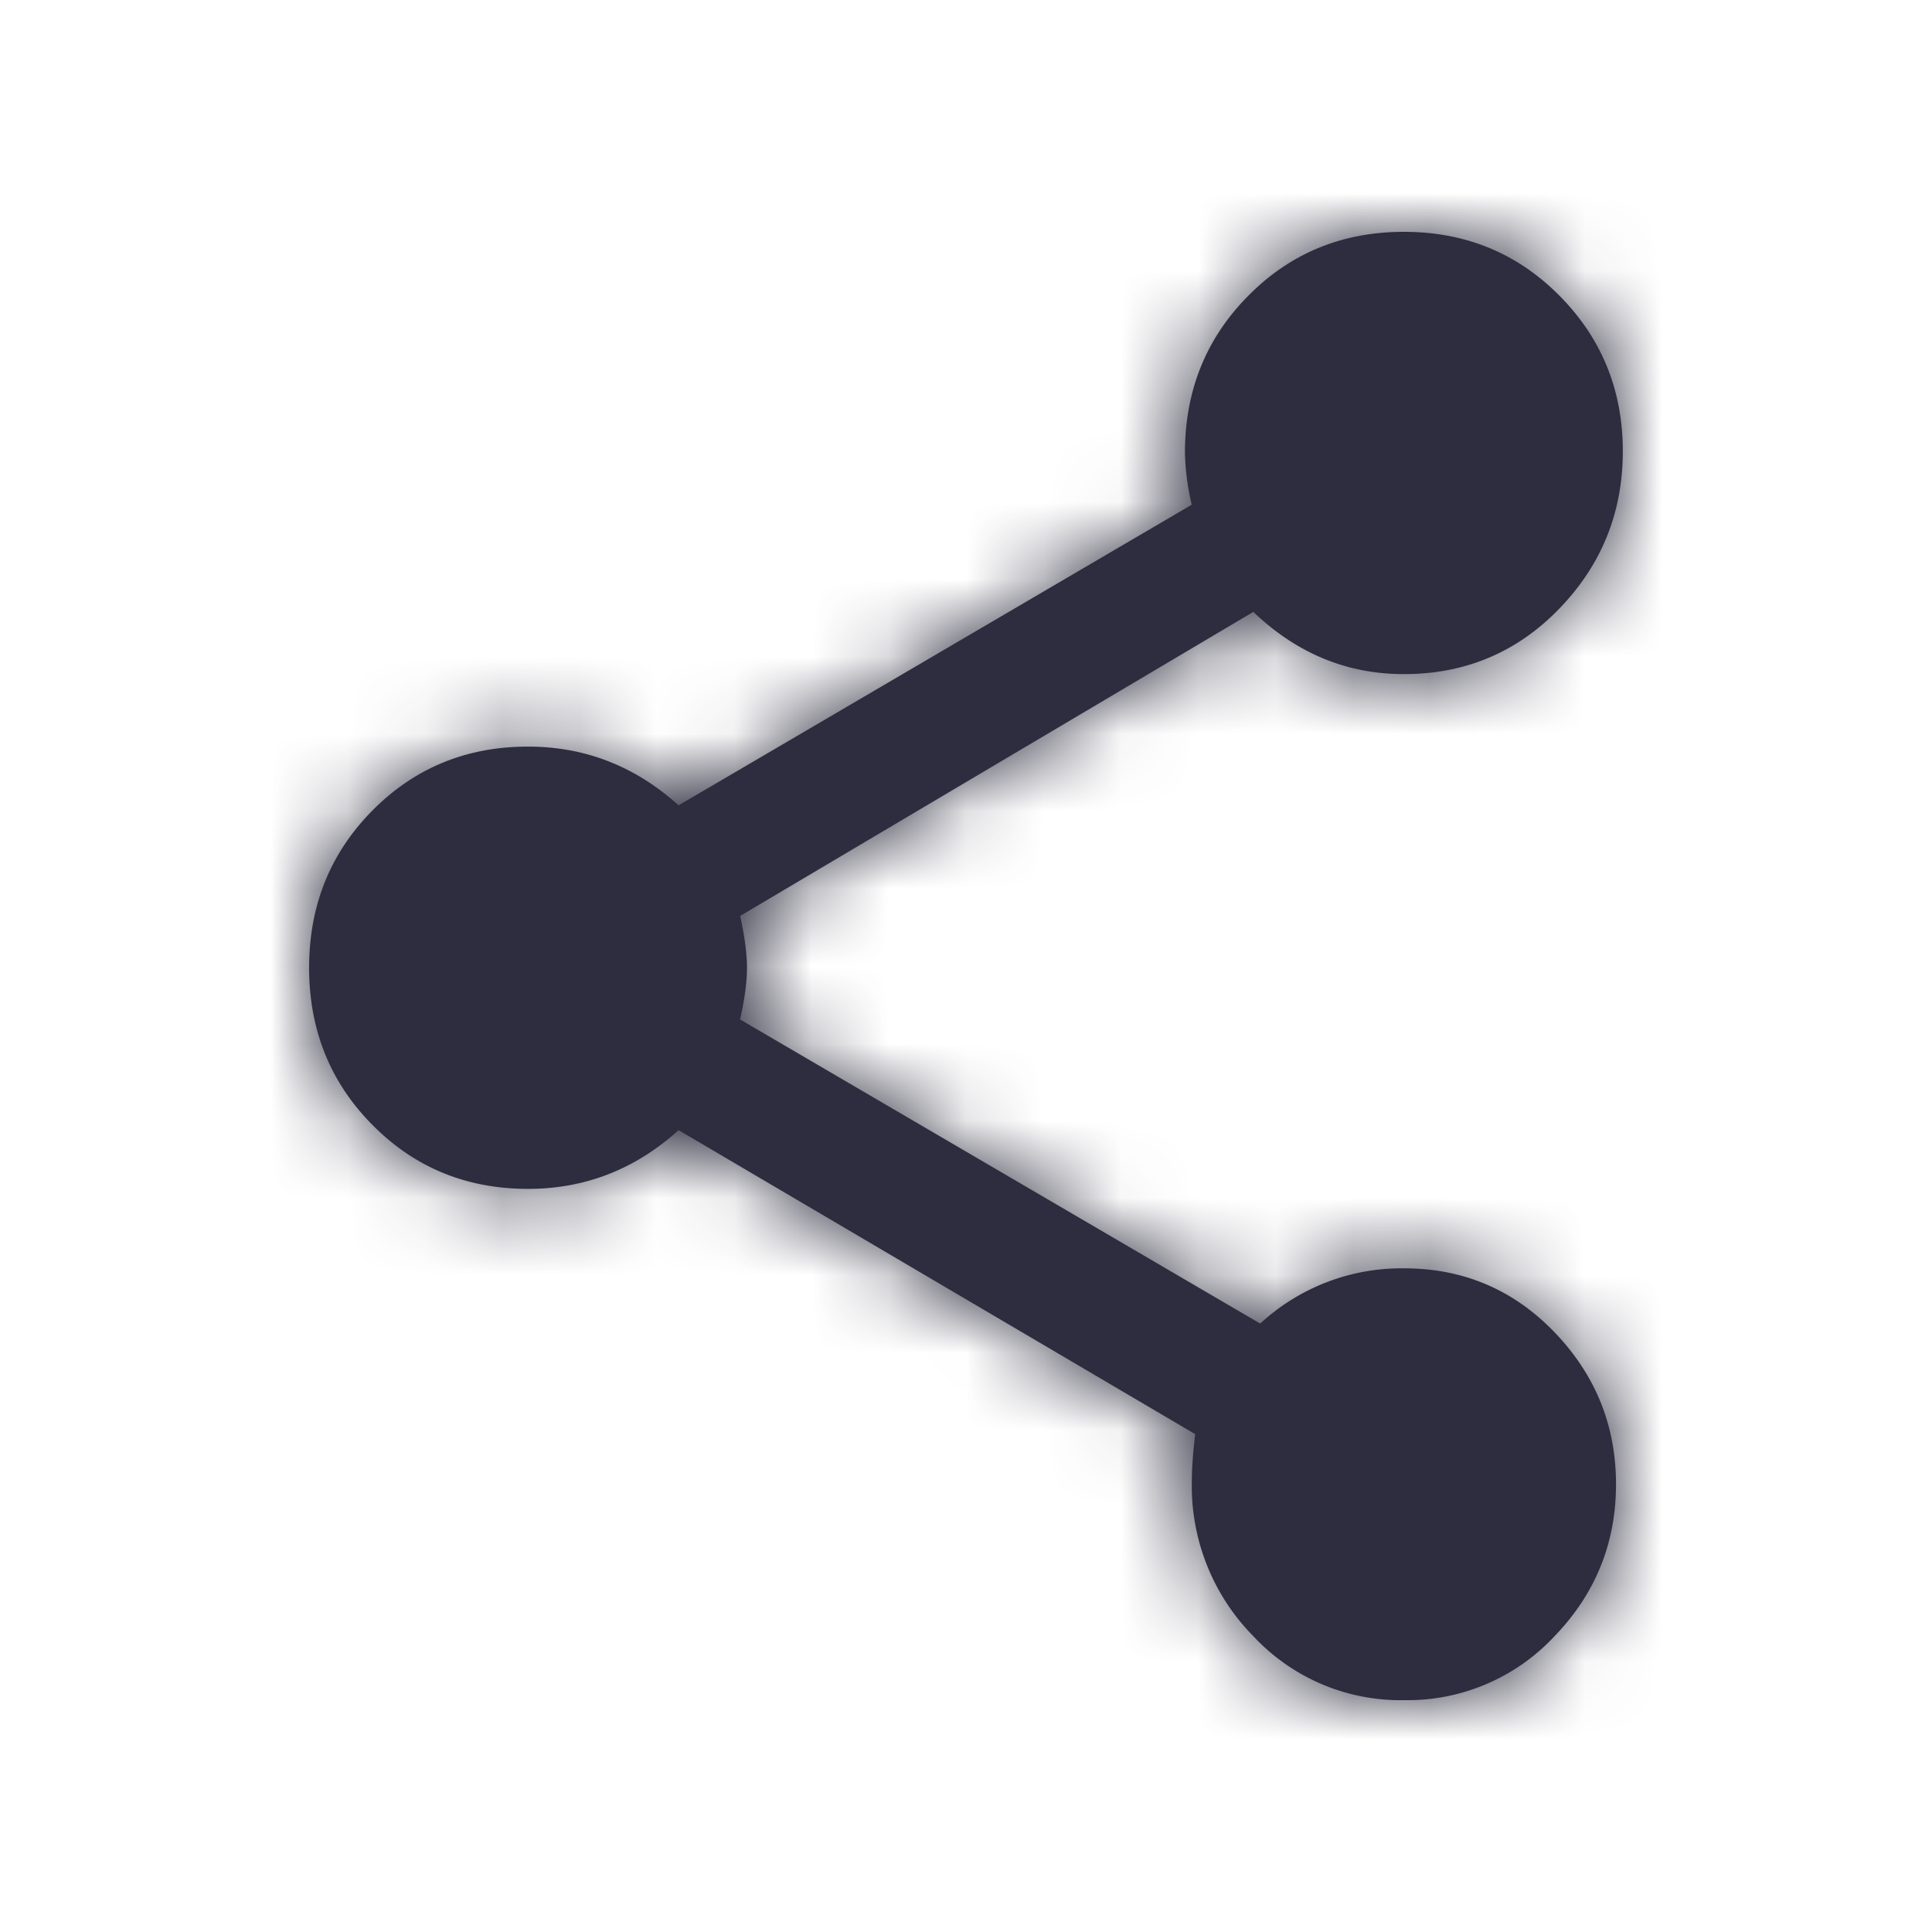 <svg xmlns="http://www.w3.org/2000/svg" xmlns:xlink="http://www.w3.org/1999/xlink" width="25" height="25" viewBox="0 0 25 25">
    <defs>
        <path id="a" d="M14.167 13.412c.767 0 1.416.275 1.948.827.53.551.796 1.207.796 1.967s-.265 1.416-.796 1.967a2.601 2.601 0 0 1-1.948.827 2.601 2.601 0 0 1-1.948-.827 2.765 2.765 0 0 1-.797-1.99c0-.178.015-.387.044-.625l-6.685-3.934c-.56.506-1.21.76-1.948.76-.797 0-1.468-.276-2.014-.828C.273 11.006 0 10.327 0 9.522c0-.804.273-1.482.819-2.034.546-.551 1.217-.827 2.014-.827.738 0 1.387.254 1.948.76l6.64-3.89a3.23 3.23 0 0 1-.088-.67c0-.805.273-1.483.82-2.034C12.697.276 13.37 0 14.166 0c.797 0 1.468.276 2.014.827.546.551.819 1.222.819 2.012s-.273 1.468-.819 2.034c-.546.566-1.217.85-2.014.85-.738 0-1.387-.269-1.948-.805l-6.64 3.934c.058.268.088.492.088.67 0 .18-.03.403-.089.67l6.73 3.935a2.696 2.696 0 0 1 1.859-.715z"/>
    </defs>
    <g fill="none" fill-rule="evenodd" transform="translate(4 3)">
        <mask id="b" fill="#fff">
            <use xlink:href="#a"/>
        </mask>
        <use fill="#2E2D3F" fill-rule="nonzero" xlink:href="#a"/>
        <g fill="#2E2D3F" mask="url(#b)">
            <path d="M-4-3h25v25H-4z"/>
        </g>
    </g>
</svg>
